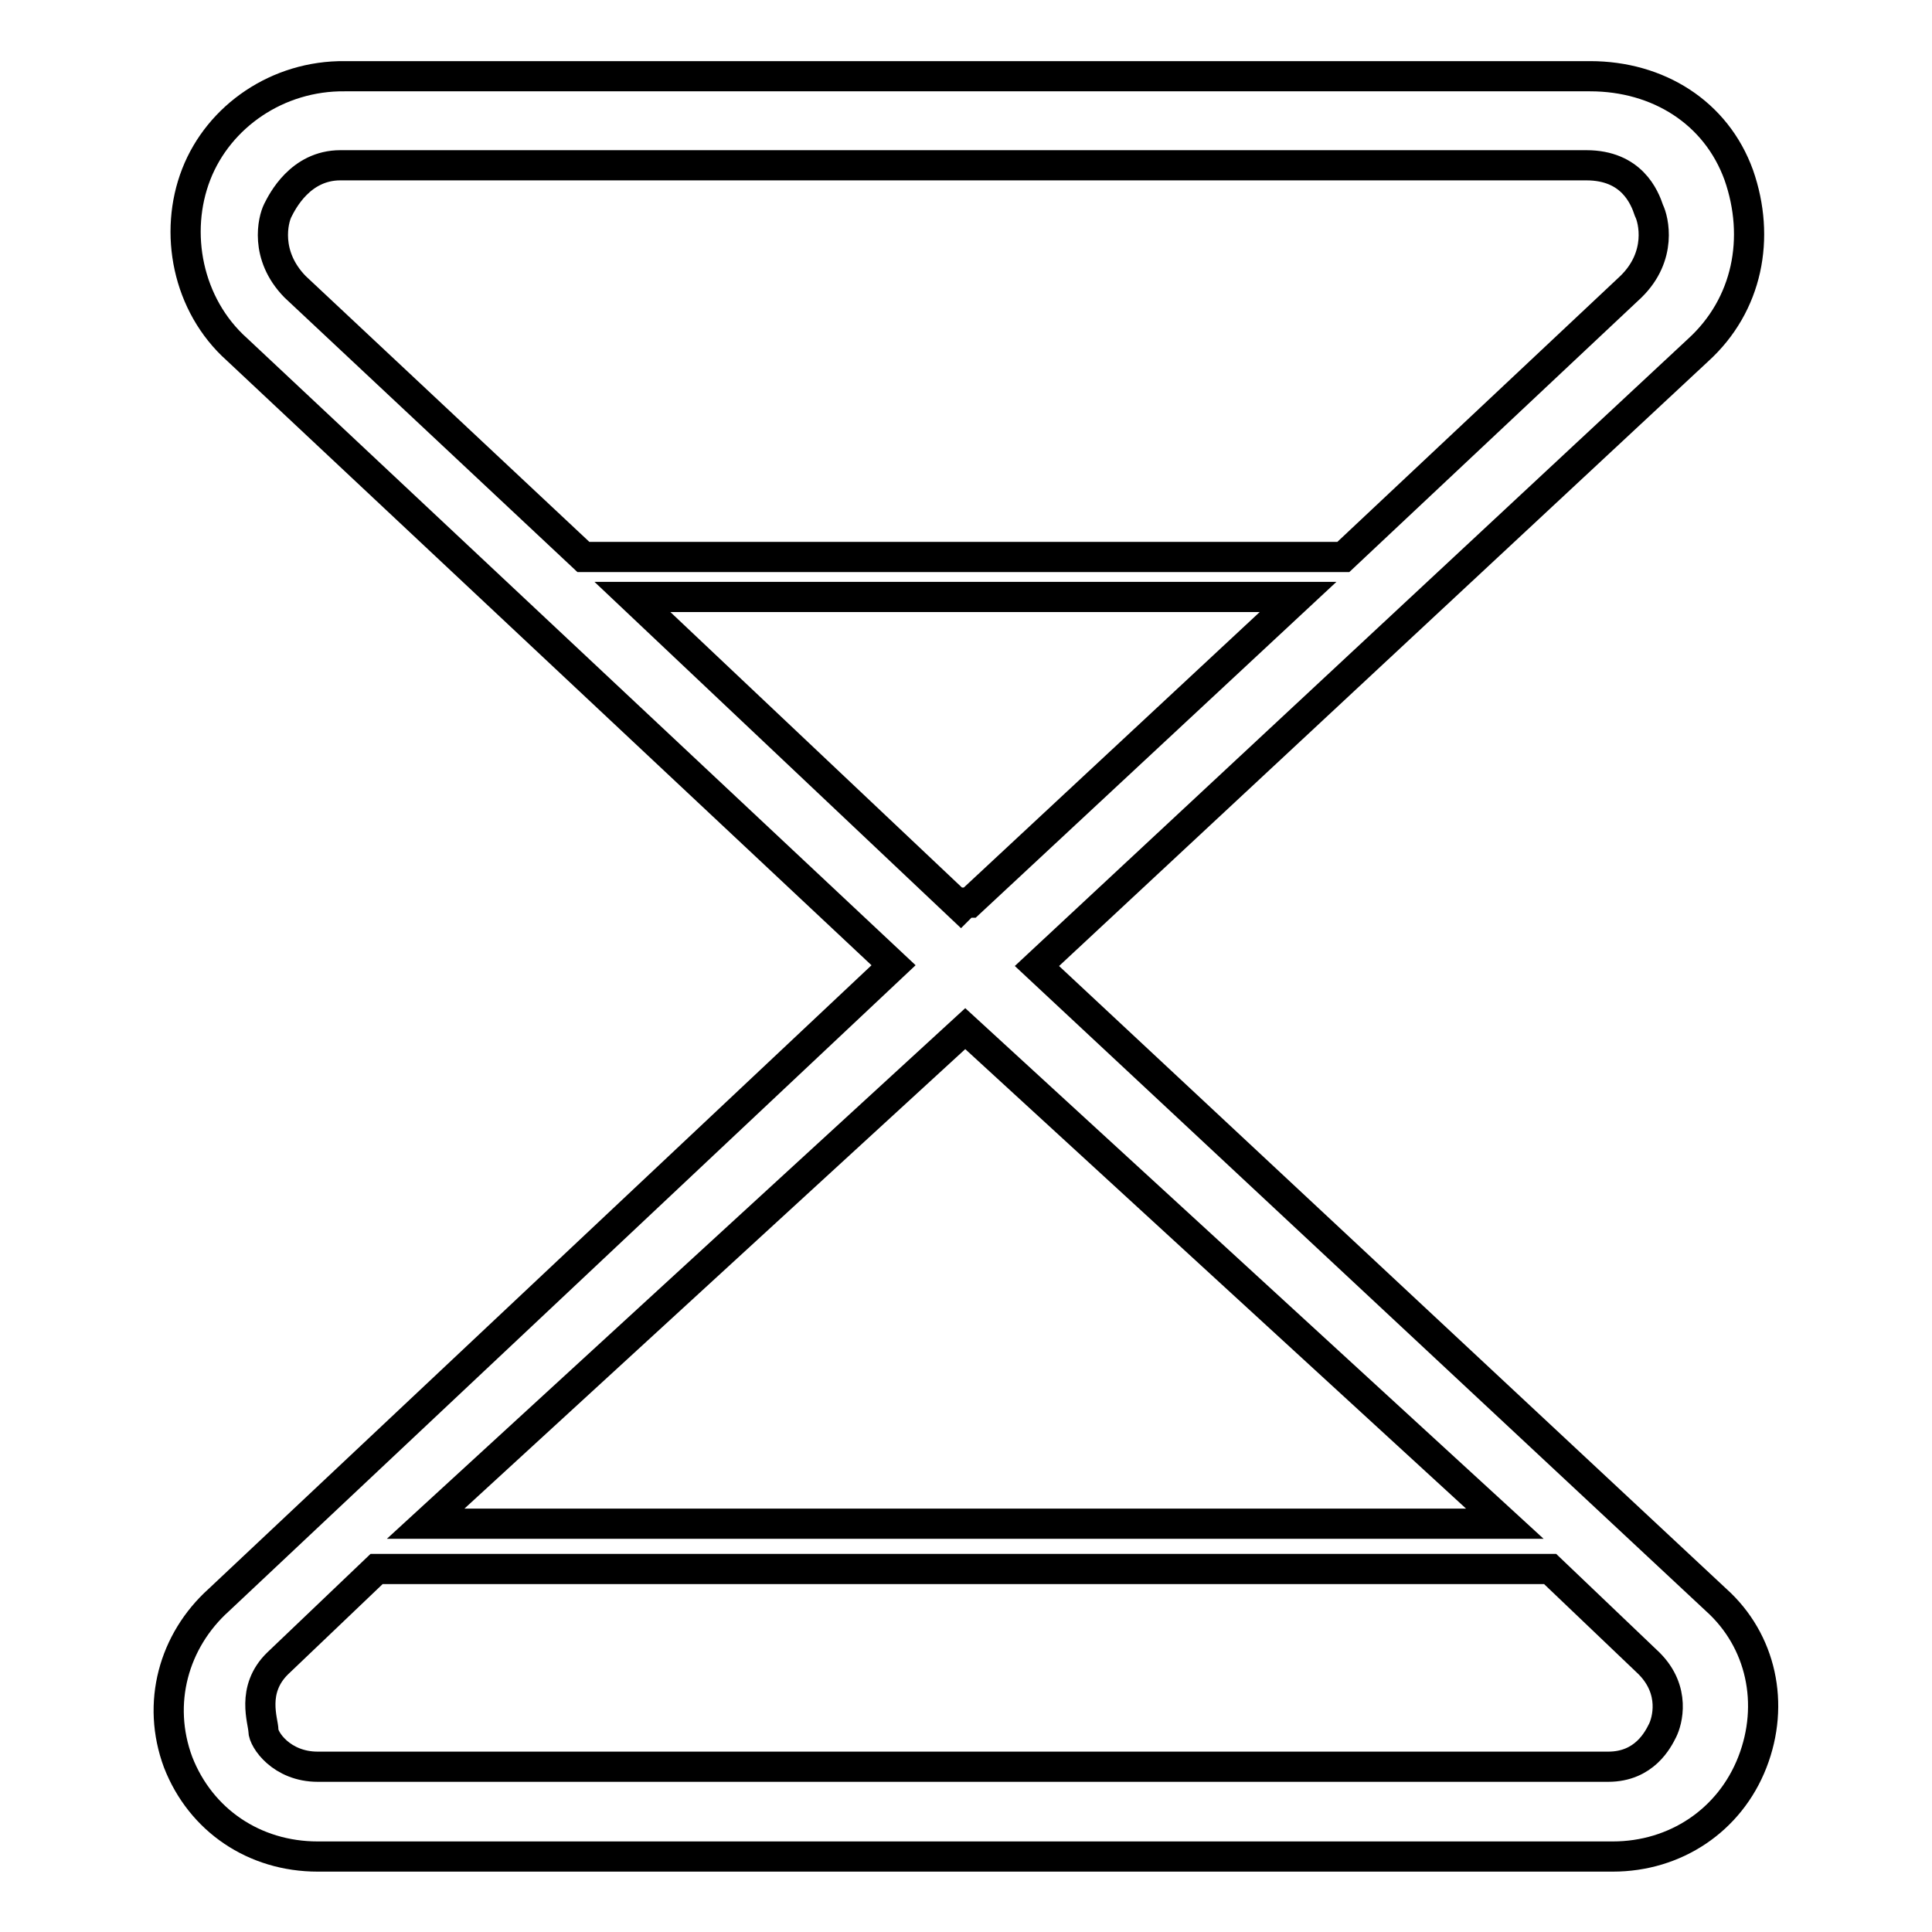 <?xml version="1.0" encoding="utf-8"?>
<!-- Svg Vector Icons : http://www.onlinewebfonts.com/icon -->
<!DOCTYPE svg PUBLIC "-//W3C//DTD SVG 1.1//EN" "http://www.w3.org/Graphics/SVG/1.1/DTD/svg11.dtd">
<svg version="1.1" xmlns="http://www.w3.org/2000/svg" xmlns:xlink="http://www.w3.org/1999/xlink" x="0px" y="0px" viewBox="0 0 256 256" enable-background="new 0 0 256 256" xml:space="preserve">
<g> <path stroke-width="4" fill-opacity="0" stroke="#000000"  d="M23.6,233.5c3,7.7,10.1,12.5,18.5,12.5h171.6c8.3,0,15.5-4.8,18.5-12.5c3-7.7,1.2-16.1-4.8-21.5l-90-84 l87.6-81.6c6.6-6,8.3-14.9,5.4-23.2c-3-8.3-10.7-13.1-19.7-13.1H45.7C36.8,10,29,15.4,26,23.1c-3,7.7-1.2,17.3,5.4,23.2l87,81.6 L29,212C23,217.4,20.7,225.7,23.6,233.5z M36.8,27.9c0.6-1.2,3-6,8.3-6h165.1c6,0,7.7,4.2,8.3,6c0.6,1.2,1.8,6-2.4,10.1L178,73.8 H77.3L39.1,38C35,33.8,36.2,29.1,36.8,27.9L36.8,27.9z M83.8,79.1H172l-43.5,40.5h-0.6l-0.6,0.6L83.8,79.1z M127.9,136.3l71.5,65.6 h-143L127.9,136.3z M36.8,220.4l13.1-12.5h155.5l13.1,12.5c3.6,3.6,2.4,7.7,1.8,8.9c-0.6,1.2-2.4,4.8-7.2,4.8h-171 c-4.8,0-7.2-3.6-7.2-4.8S33.2,223.9,36.8,220.4z"/></g>
</svg>